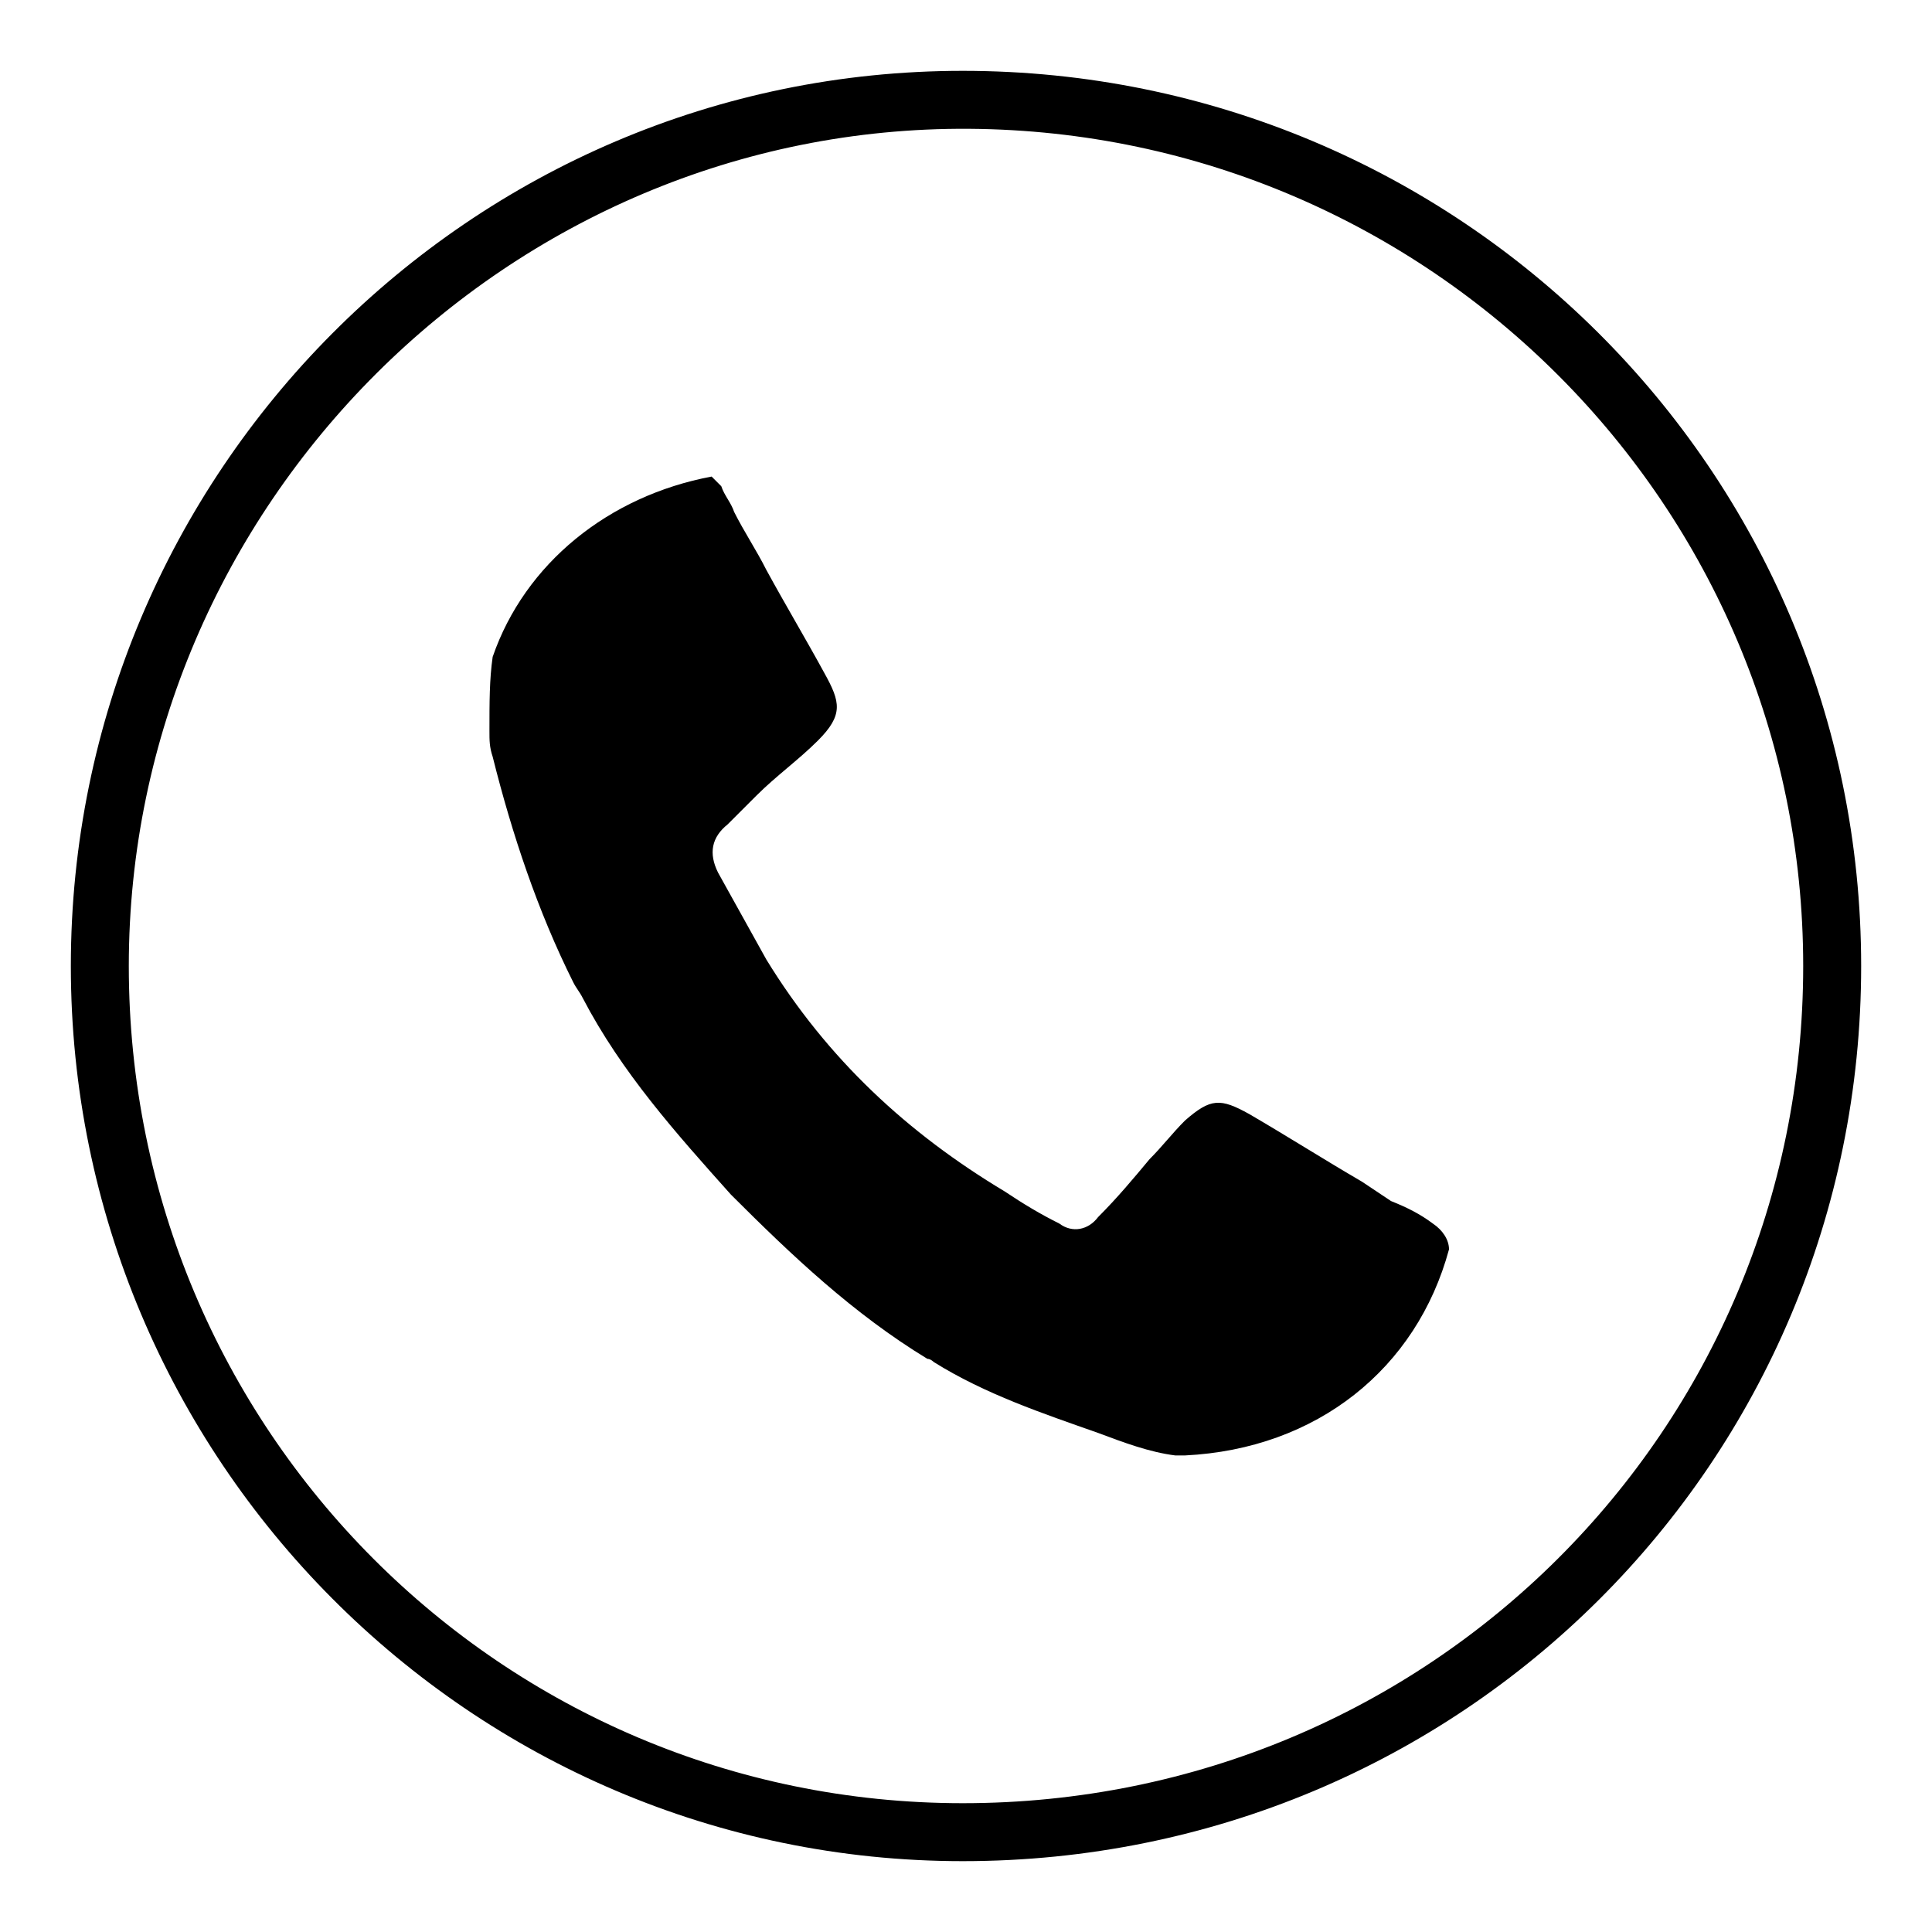 <?xml version="1.0" encoding="utf-8"?>
<!-- Generator: Adobe Illustrator 22.0.1, SVG Export Plug-In . SVG Version: 6.00 Build 0)  -->
<svg version="1.1" id="Layer_1" xmlns="http://www.w3.org/2000/svg" xmlns:xlink="http://www.w3.org/1999/xlink" x="0px" y="0px"
	 viewBox="0 0 60 60" style="enable-background:new 0 0 60 60;" xml:space="preserve">
<g>
	<path d="M29.9,57.8C14.6,57.8,2.2,45.3,2.2,30S14.6,2.2,29.9,2.2c15.4,0,27.9,12.4,27.9,27.8C57.8,45.4,45.4,57.8,29.9,57.8z
		 M29.9,56C44.4,56,56,44.4,56,30C56,15.7,44.4,4.1,30.1,4S4,15.7,4,30C4,44.4,15.6,56,29.9,56z"/>
	<path d="M44.5,38c-0.4-0.3-0.8-0.5-1.3-0.7c-0.3-0.2-0.6-0.4-0.9-0.6c-1.2-0.7-2.3-1.4-3.5-2.1c-0.9-0.5-1.2-0.5-2,0.2
		c-0.4,0.4-0.7,0.8-1.1,1.2c-0.5,0.6-1,1.2-1.6,1.8c-0.3,0.4-0.8,0.5-1.2,0.2c-0.6-0.3-1.1-0.6-1.7-1c-3-1.8-5.5-4.1-7.4-7.2
		c-0.5-0.9-1-1.8-1.5-2.7c-0.3-0.6-0.2-1.1,0.3-1.5c0.3-0.3,0.6-0.6,0.9-0.9c0.6-0.6,1.3-1.1,1.9-1.7c0.8-0.8,0.7-1.2,0.2-2.1
		c-0.6-1.1-1.2-2.1-1.8-3.2c-0.3-0.6-0.7-1.2-1-1.8c-0.1-0.3-0.3-0.5-0.4-0.8c-0.1-0.1-0.2-0.2-0.3-0.3c-3.2,0.6-5.8,2.7-6.8,5.6
		c-0.1,0.7-0.1,1.4-0.1,2.3c0,0.3,0,0.5,0.1,0.8c0.6,2.4,1.4,4.8,2.5,7c0.1,0.2,0.2,0.3,0.3,0.5c1.2,2.3,2.9,4.2,4.6,6.1
		c1.9,1.9,3.8,3.7,6.1,5.1c0.1,0,0.2,0.1,0.2,0.1c1.6,1,3.4,1.6,5.1,2.2c0.8,0.3,1.6,0.6,2.4,0.7c0.1,0,0.2,0,0.3,0
		c4.1-0.2,7.2-2.7,8.2-6.4C45,38.5,44.8,38.2,44.5,38z"/>
</g>
</svg>
